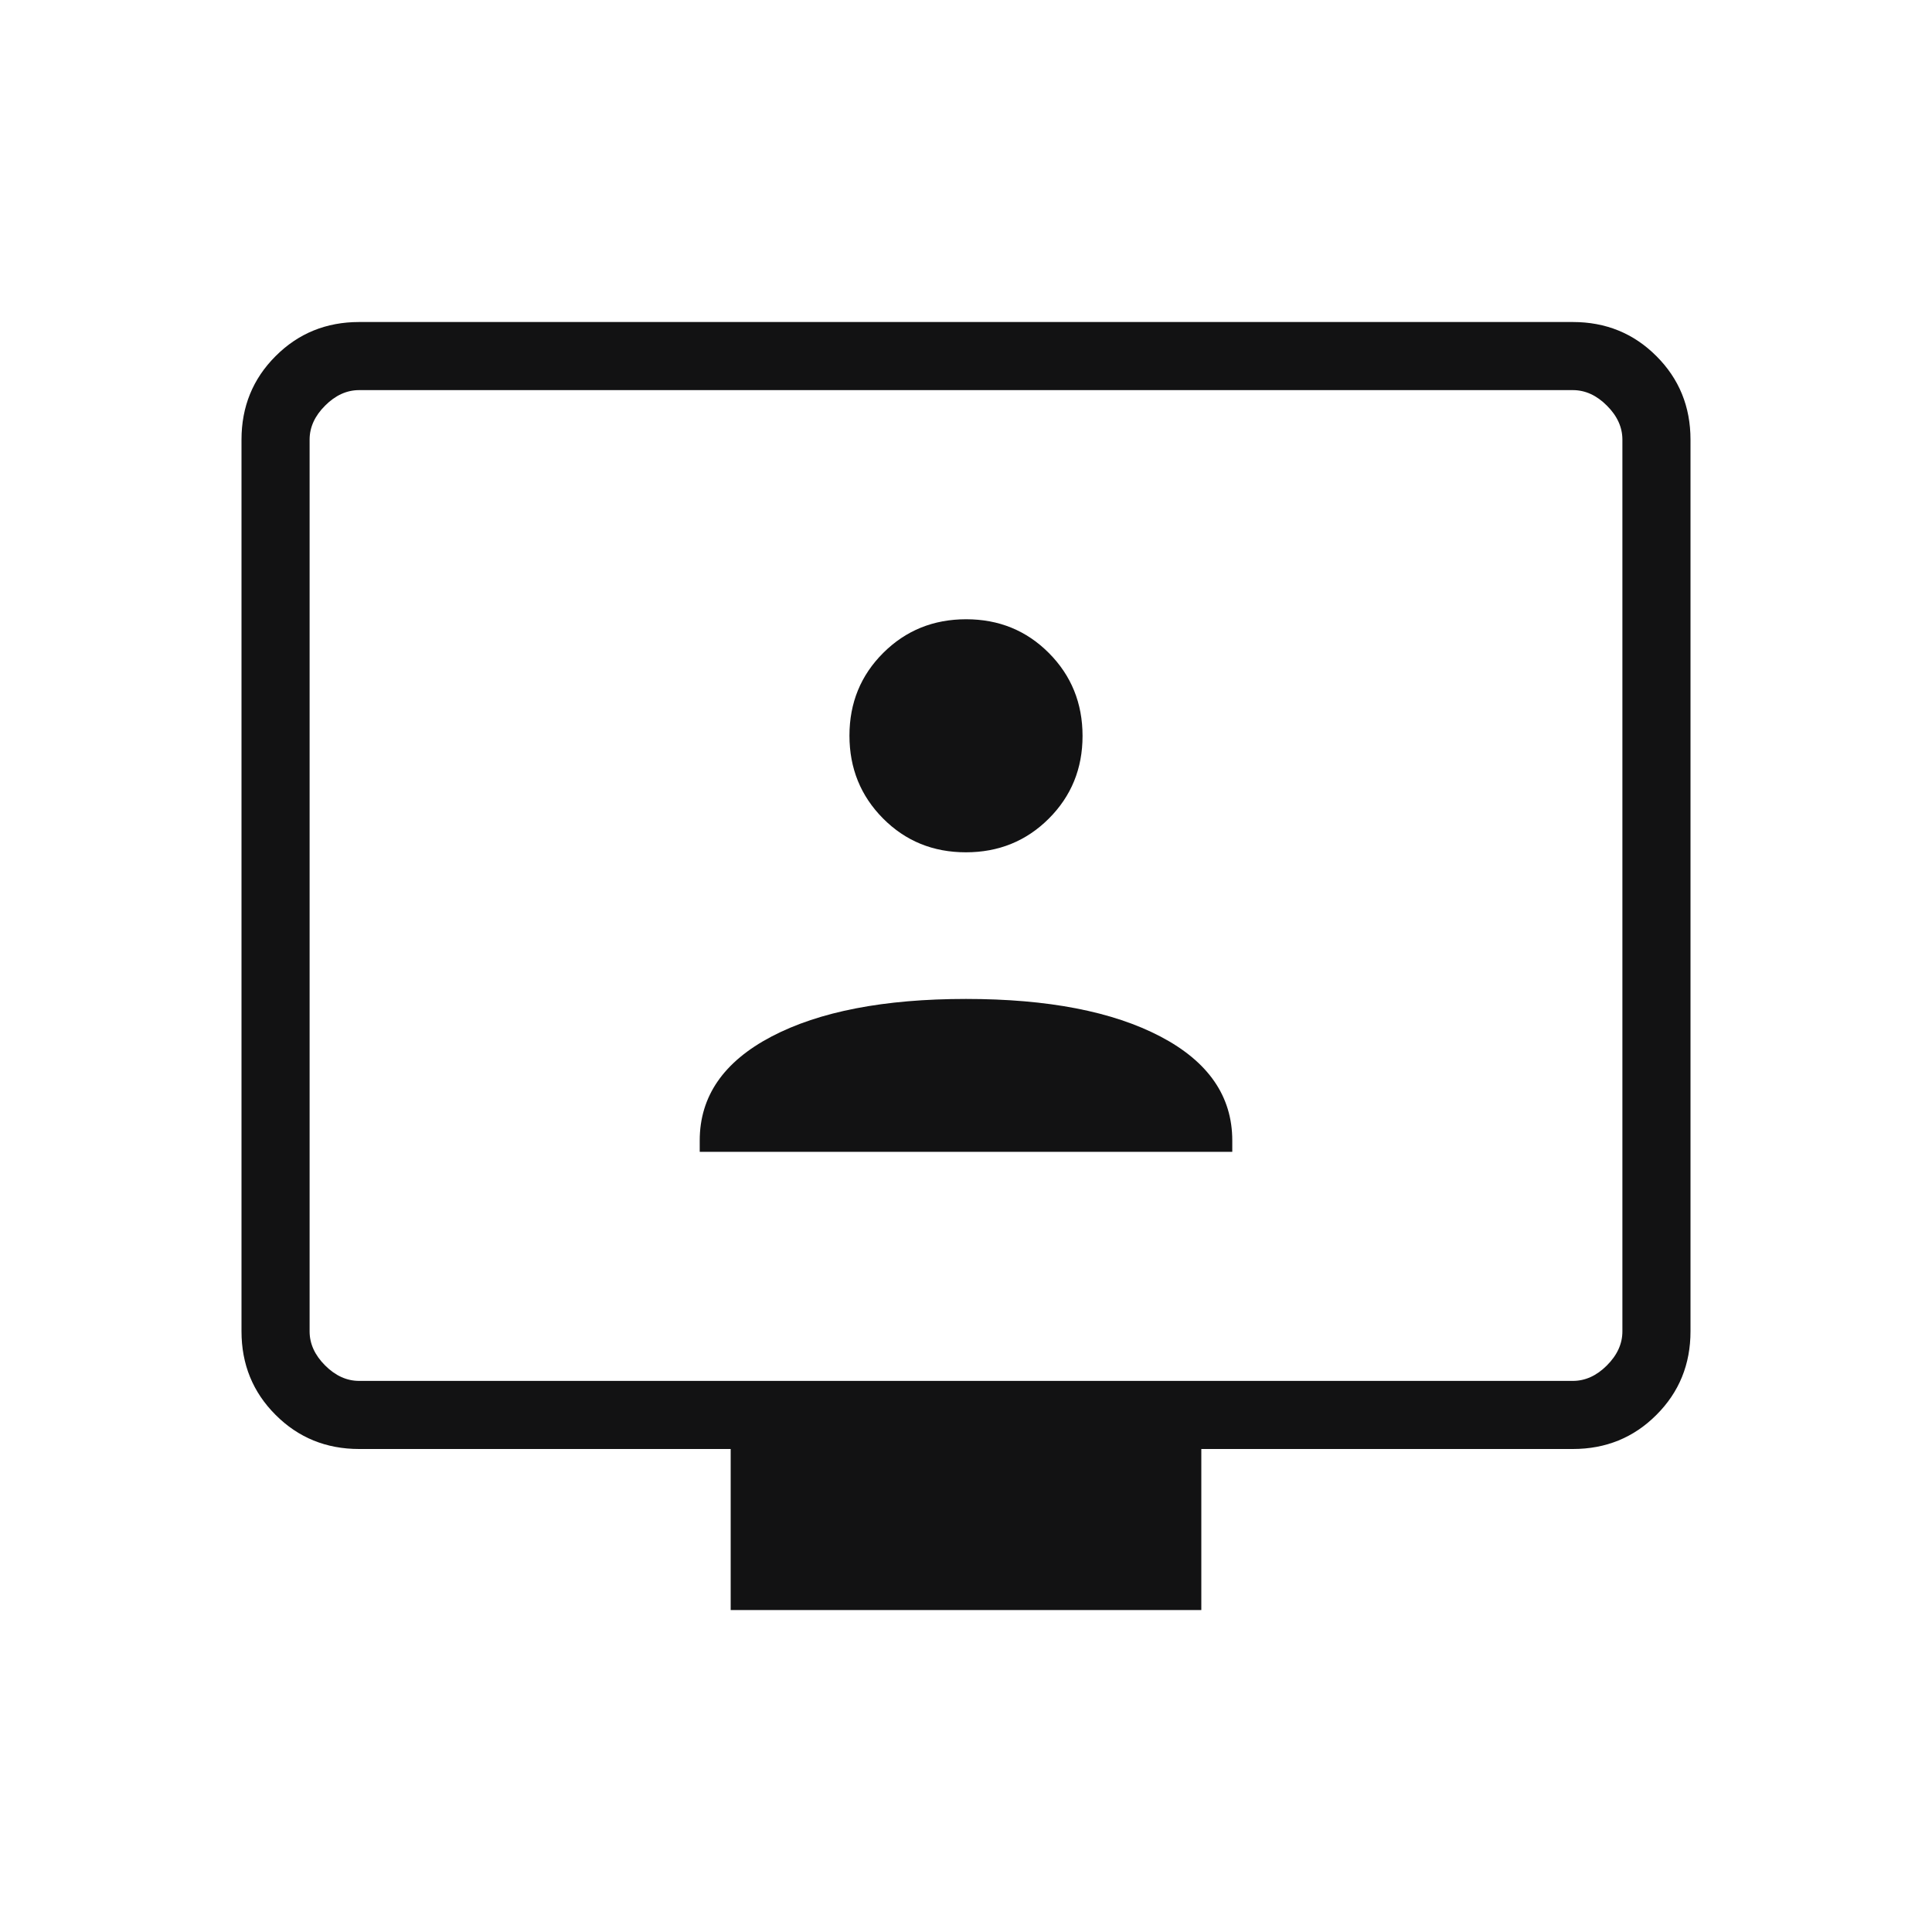 <svg width="40" height="40" viewBox="0 0 40 40" fill="none" xmlns="http://www.w3.org/2000/svg">
<path d="M14.487 23.847H25.513V23.613C25.513 22.698 25.018 21.981 24.028 21.461C23.038 20.942 21.695 20.682 20 20.682C18.305 20.682 16.962 20.942 15.972 21.461C14.982 21.981 14.487 22.698 14.487 23.613V23.847ZM19.997 17.646C20.675 17.646 21.247 17.414 21.713 16.95C22.179 16.485 22.413 15.914 22.413 15.237C22.413 14.559 22.18 13.986 21.716 13.52C21.252 13.054 20.681 12.821 20.003 12.821C19.325 12.821 18.753 13.053 18.287 13.517C17.821 13.981 17.587 14.552 17.587 15.23C17.587 15.908 17.82 16.48 18.284 16.947C18.748 17.413 19.319 17.646 19.997 17.646ZM15.128 33.334V30H7.436C6.753 30 6.176 29.765 5.706 29.294C5.235 28.824 5 28.247 5 27.564V9.103C5 8.42 5.235 7.843 5.706 7.373C6.176 6.902 6.753 6.667 7.436 6.667H32.564C33.247 6.667 33.824 6.902 34.294 7.373C34.765 7.843 35 8.42 35 9.103V27.564C35 28.247 34.765 28.824 34.294 29.294C33.824 29.765 33.247 30 32.564 30H24.872V33.334H15.128ZM7.436 28.59H32.564C32.821 28.59 33.056 28.483 33.269 28.27C33.483 28.056 33.59 27.821 33.59 27.564V9.103C33.59 8.846 33.483 8.611 33.269 8.398C33.056 8.184 32.821 8.077 32.564 8.077H7.436C7.179 8.077 6.944 8.184 6.731 8.398C6.517 8.611 6.41 8.846 6.41 9.103V27.564C6.41 27.821 6.517 28.056 6.731 28.27C6.944 28.483 7.179 28.59 7.436 28.59Z" fill="#121213"/>
</svg>
